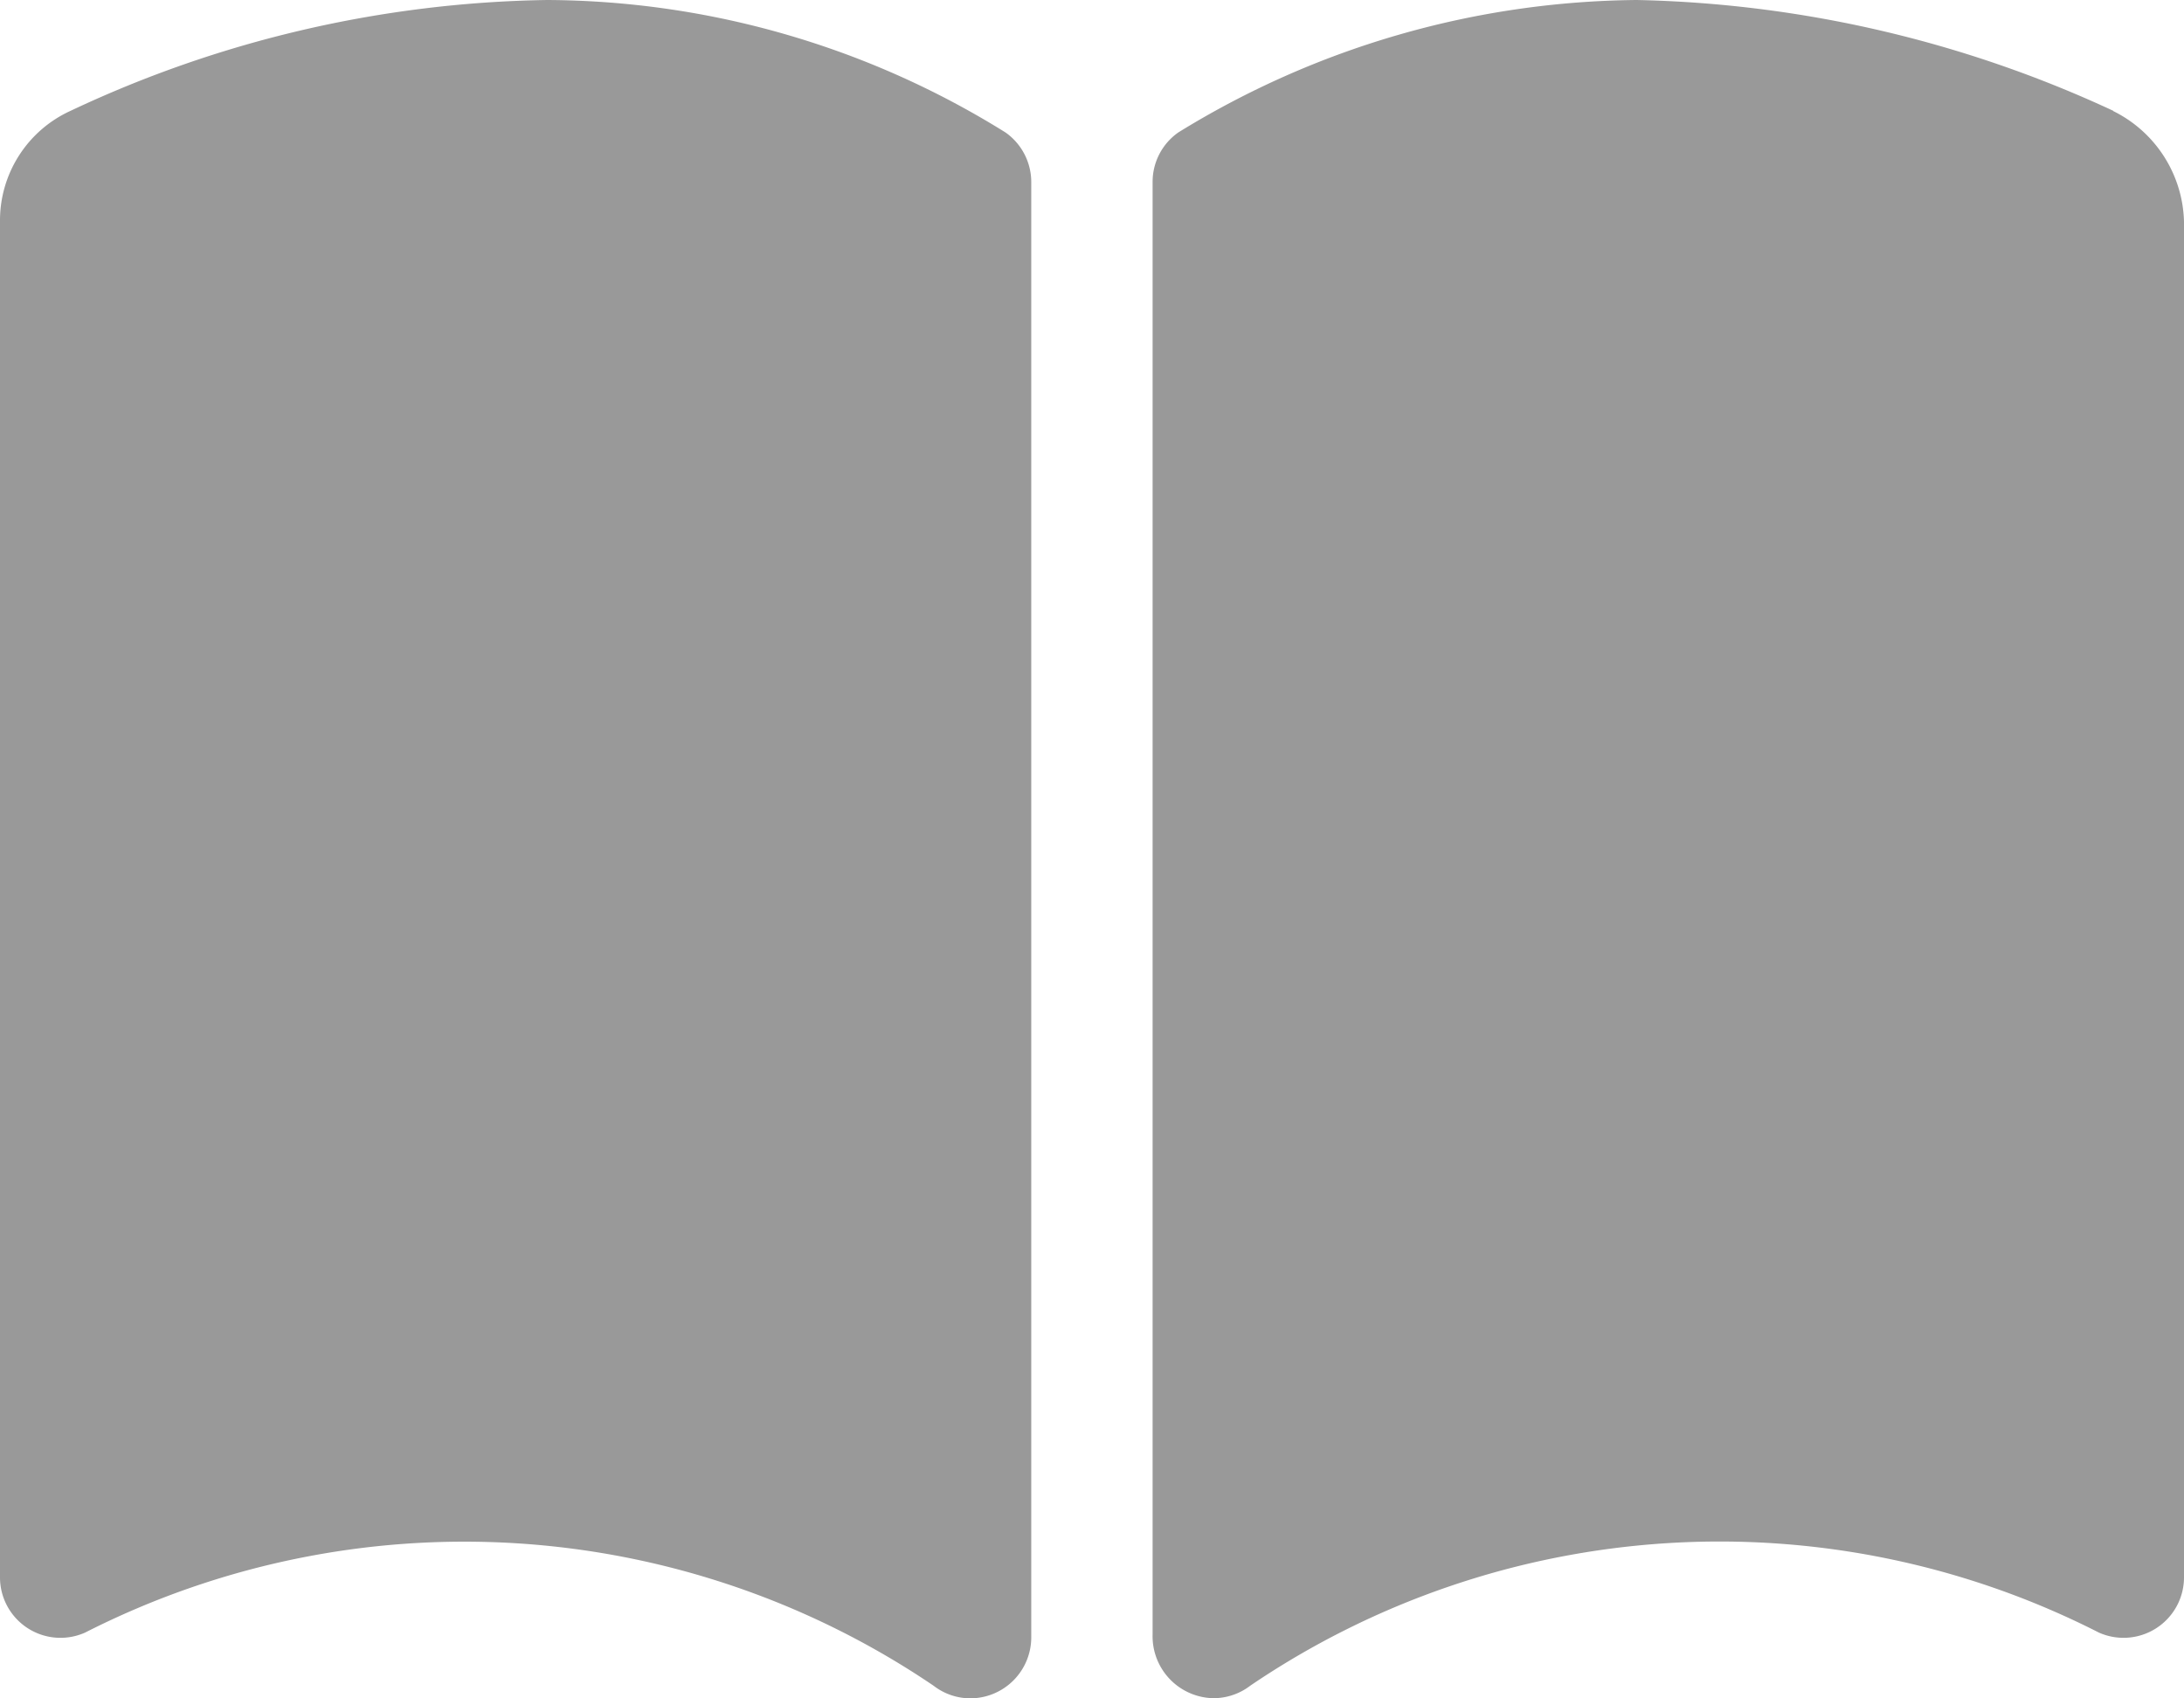 <svg xmlns="http://www.w3.org/2000/svg" width="16" height="12.444" viewBox="0 0 16 12.444">
  <path id="パス_1528" data-name="パス 1528" d="M4.008-13a8.473,8.473,0,0,0-3.491.812.883.883,0,0,0-.517.81v9.933a.443.443,0,0,0,.624.407A6.126,6.126,0,0,1,6.84-.648a.44.44,0,0,0,.271.092A.447.447,0,0,0,7.555-1V-11.666a.445.445,0,0,0-.188-.363A6.4,6.4,0,0,0,4.008-13Zm11.474.812A8.7,8.7,0,0,0,11.991-13a6.5,6.5,0,0,0-3.358.97.442.442,0,0,0-.189.364V-1.025a.454.454,0,0,0,.444.468A.443.443,0,0,0,9.16-.649a6.122,6.122,0,0,1,6.216-.389A.443.443,0,0,0,16-1.444v-9.933A.93.93,0,0,0,15.482-12.186Z" transform="translate(0 13)" fill="#999"/>
</svg>
